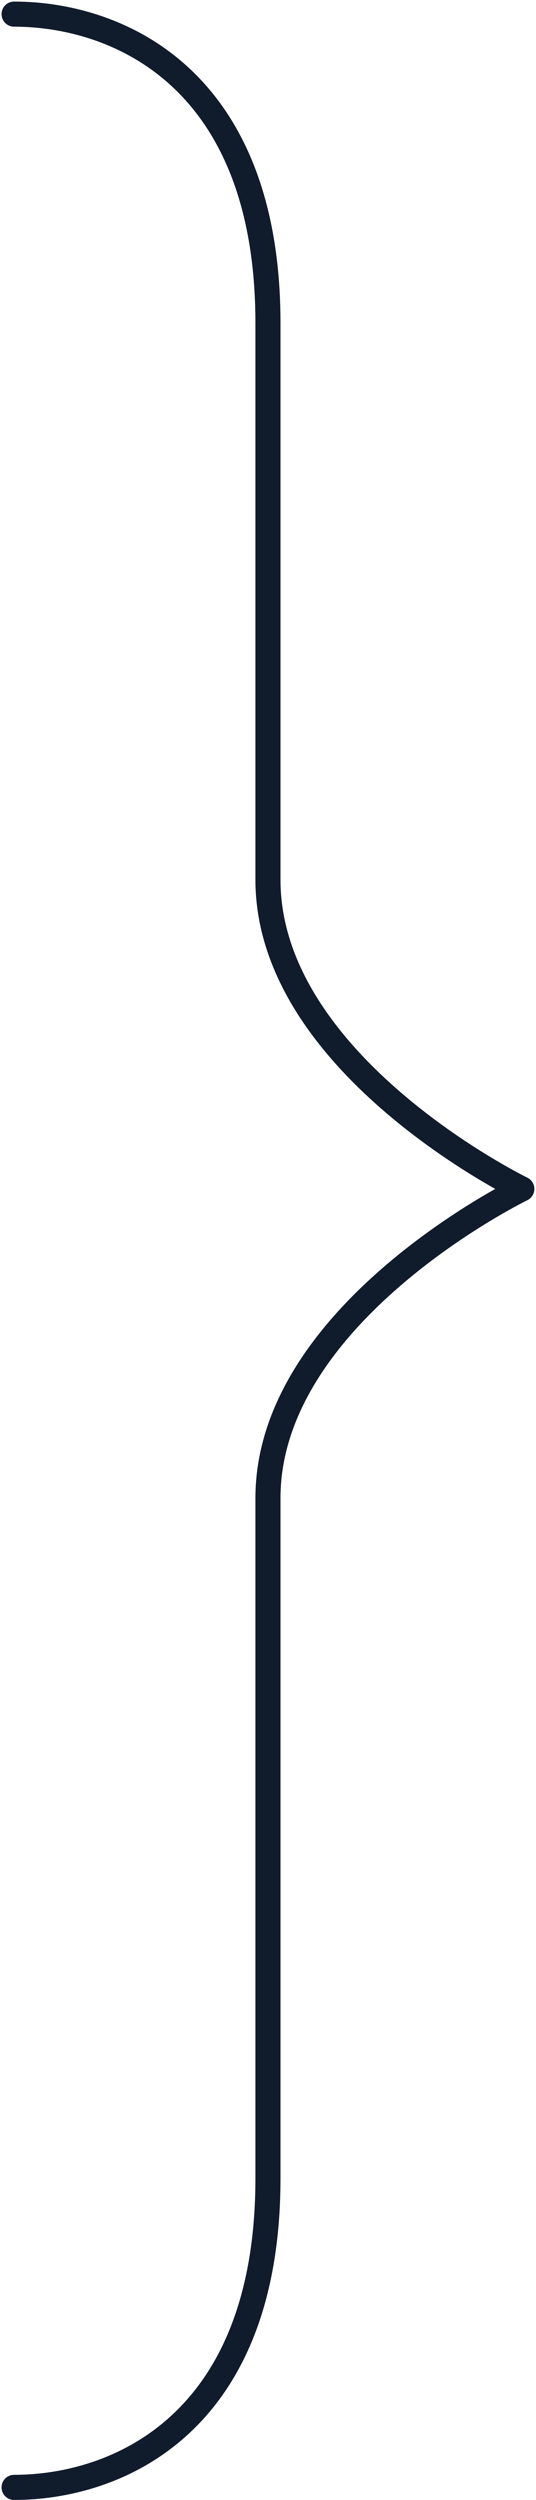 <?xml version="1.0" encoding="utf-8"?>
<svg xmlns="http://www.w3.org/2000/svg" fill="none" height="100%" overflow="visible" preserveAspectRatio="none" style="display: block;" viewBox="0 0 38 177" width="100%">
<g id="Group">
<path d="M0.999 1C8.198 1 18.997 5.378 18.997 22.889V62.289C18.997 75.422 36.995 84.178 36.995 84.178C36.995 84.178 18.997 92.933 18.997 106.067V154.222C18.997 171.733 8.198 176.111 0.999 176.111" id="Vector" stroke="#101B2C" stroke-linecap="round" stroke-linejoin="round" stroke-width="1.778"/>
</g>
</svg>